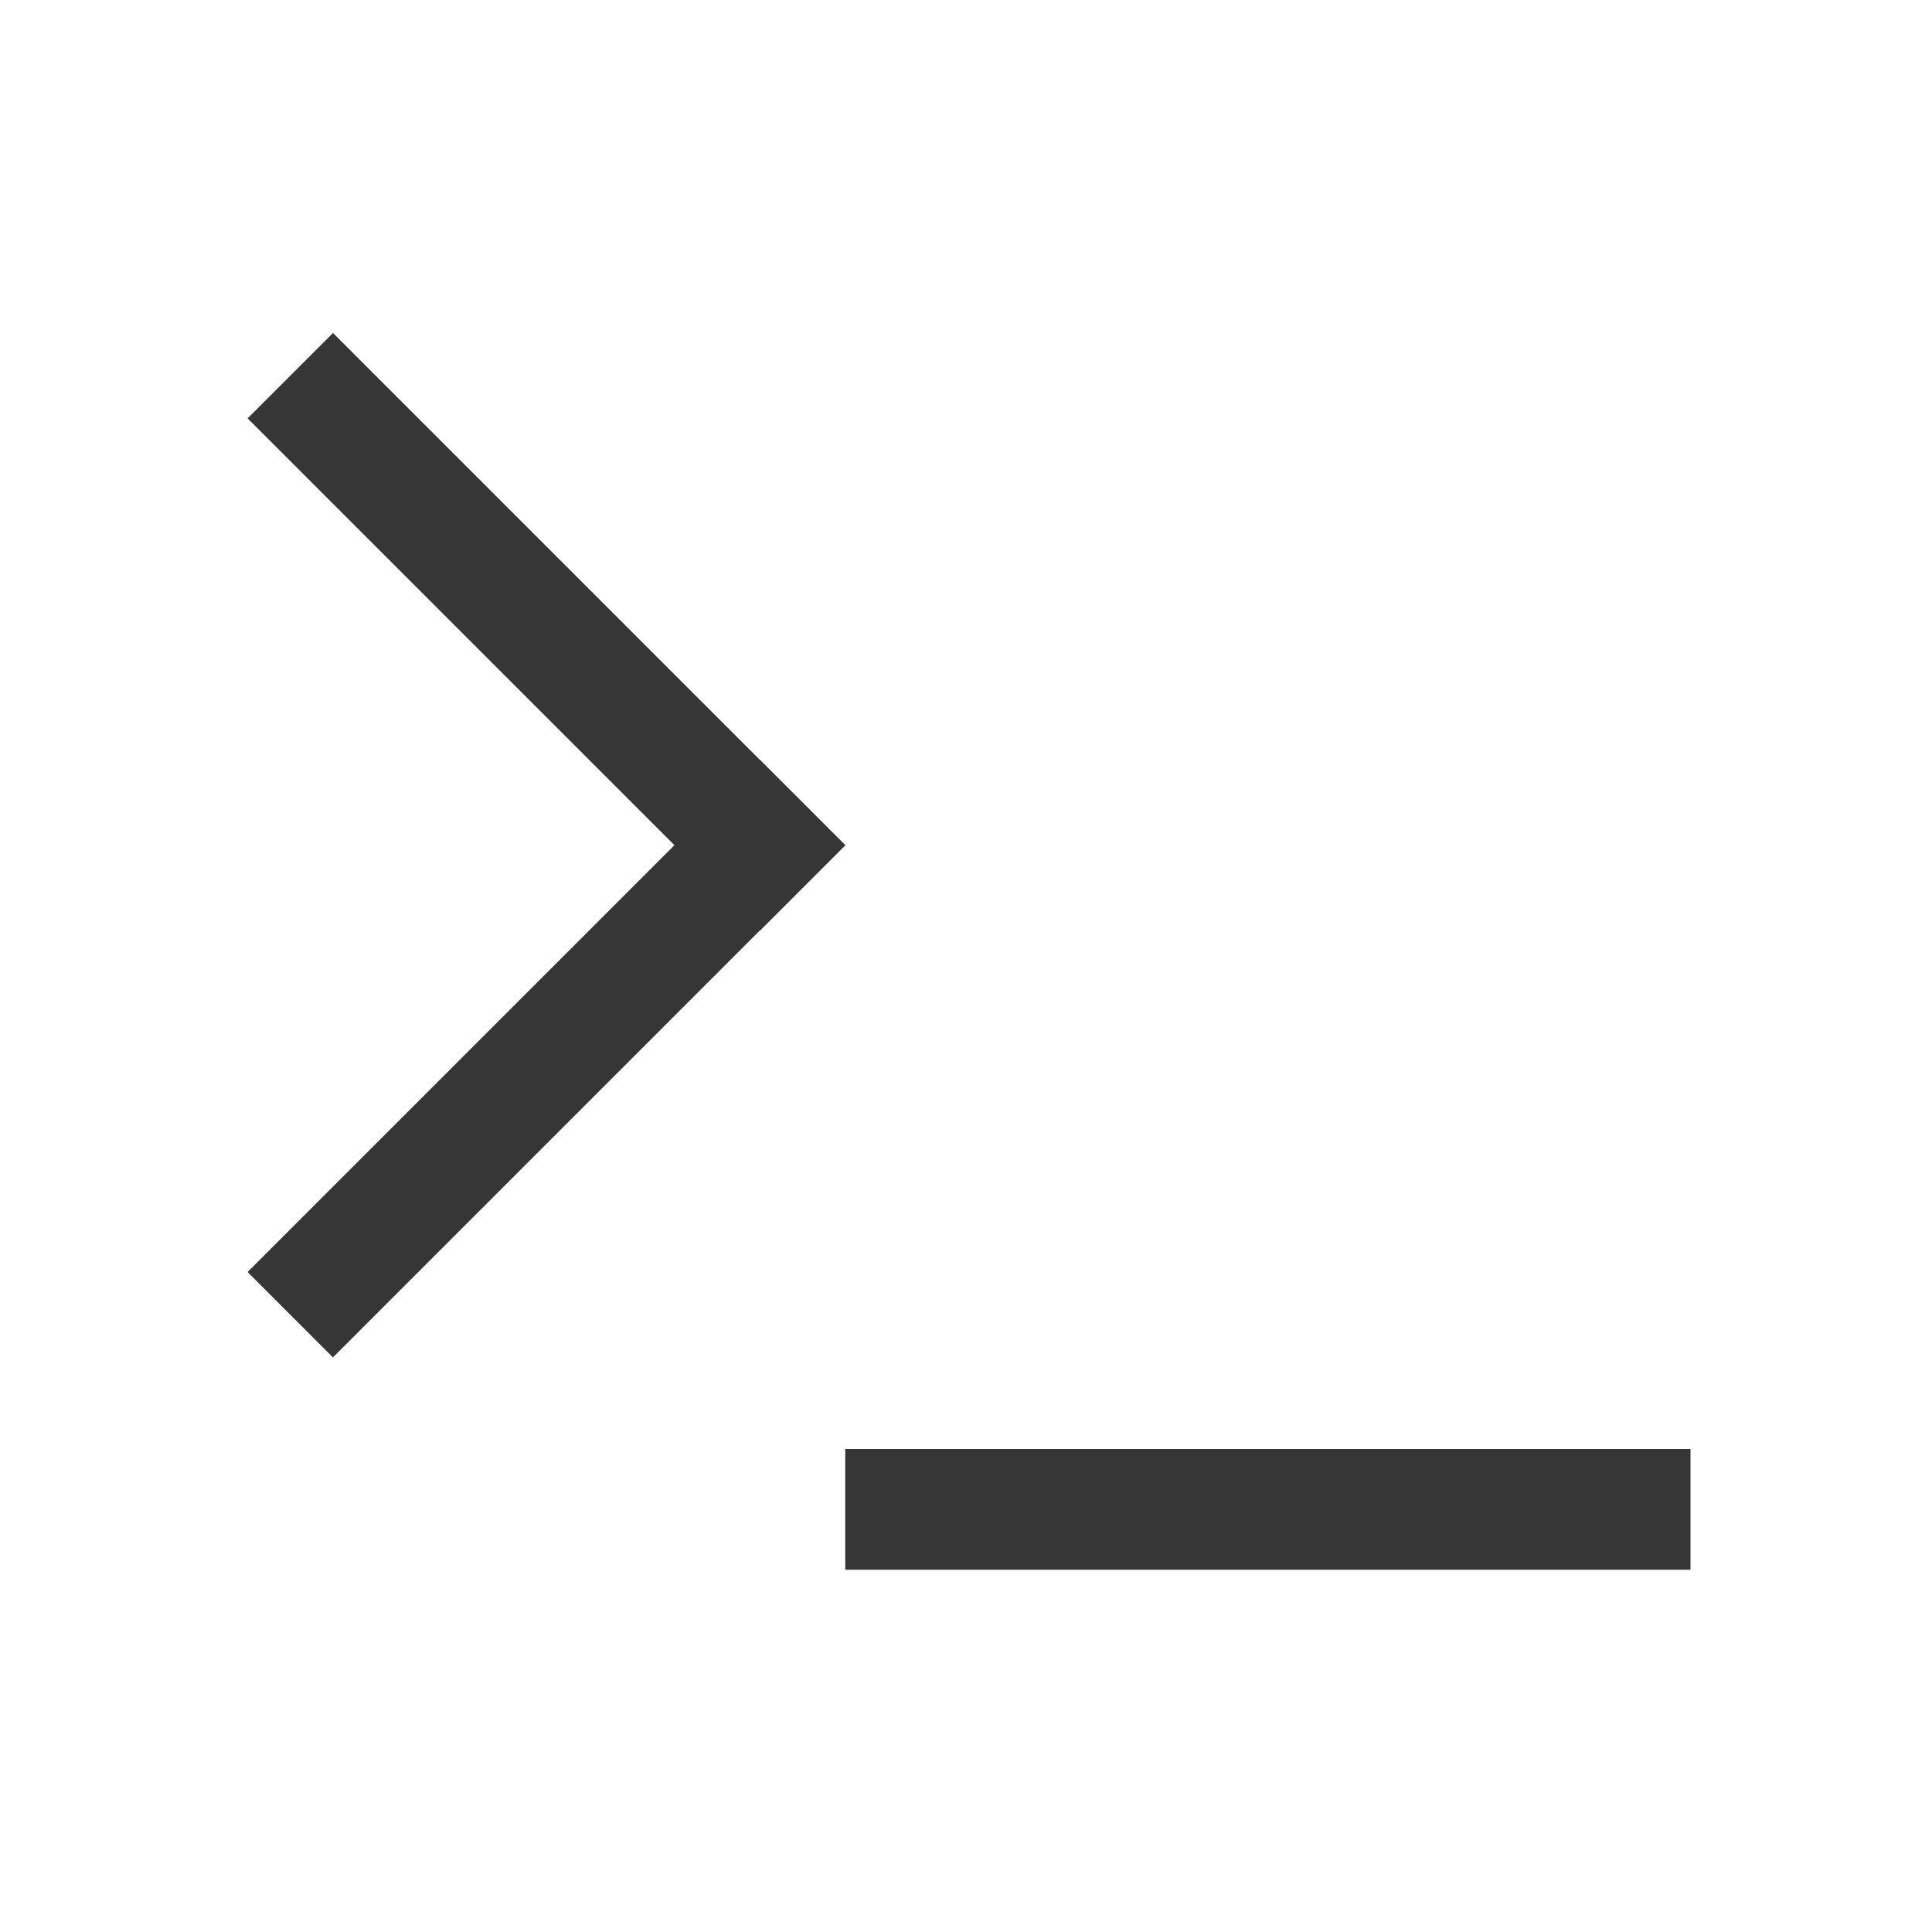 <svg width="16px" height="16px" version="1.1" viewBox="0 0 16 16" xmlns="http://www.w3.org/2000/svg">
 <rect x="7" y="12" width="7" height="1" fill="#363636" stroke-width="1.323"/>
 <rect transform="matrix(.707 -.707 -.707 -.707 0 0)" x="-6" y="-9.9" width="6" height="1" fill="#363636" stroke-width="1.225"/>
 <rect transform="rotate(45)" x="3.9" y="4.4409e-16" width="6" height="1" fill="#363636" stroke-width="1.225"/>
</svg>
